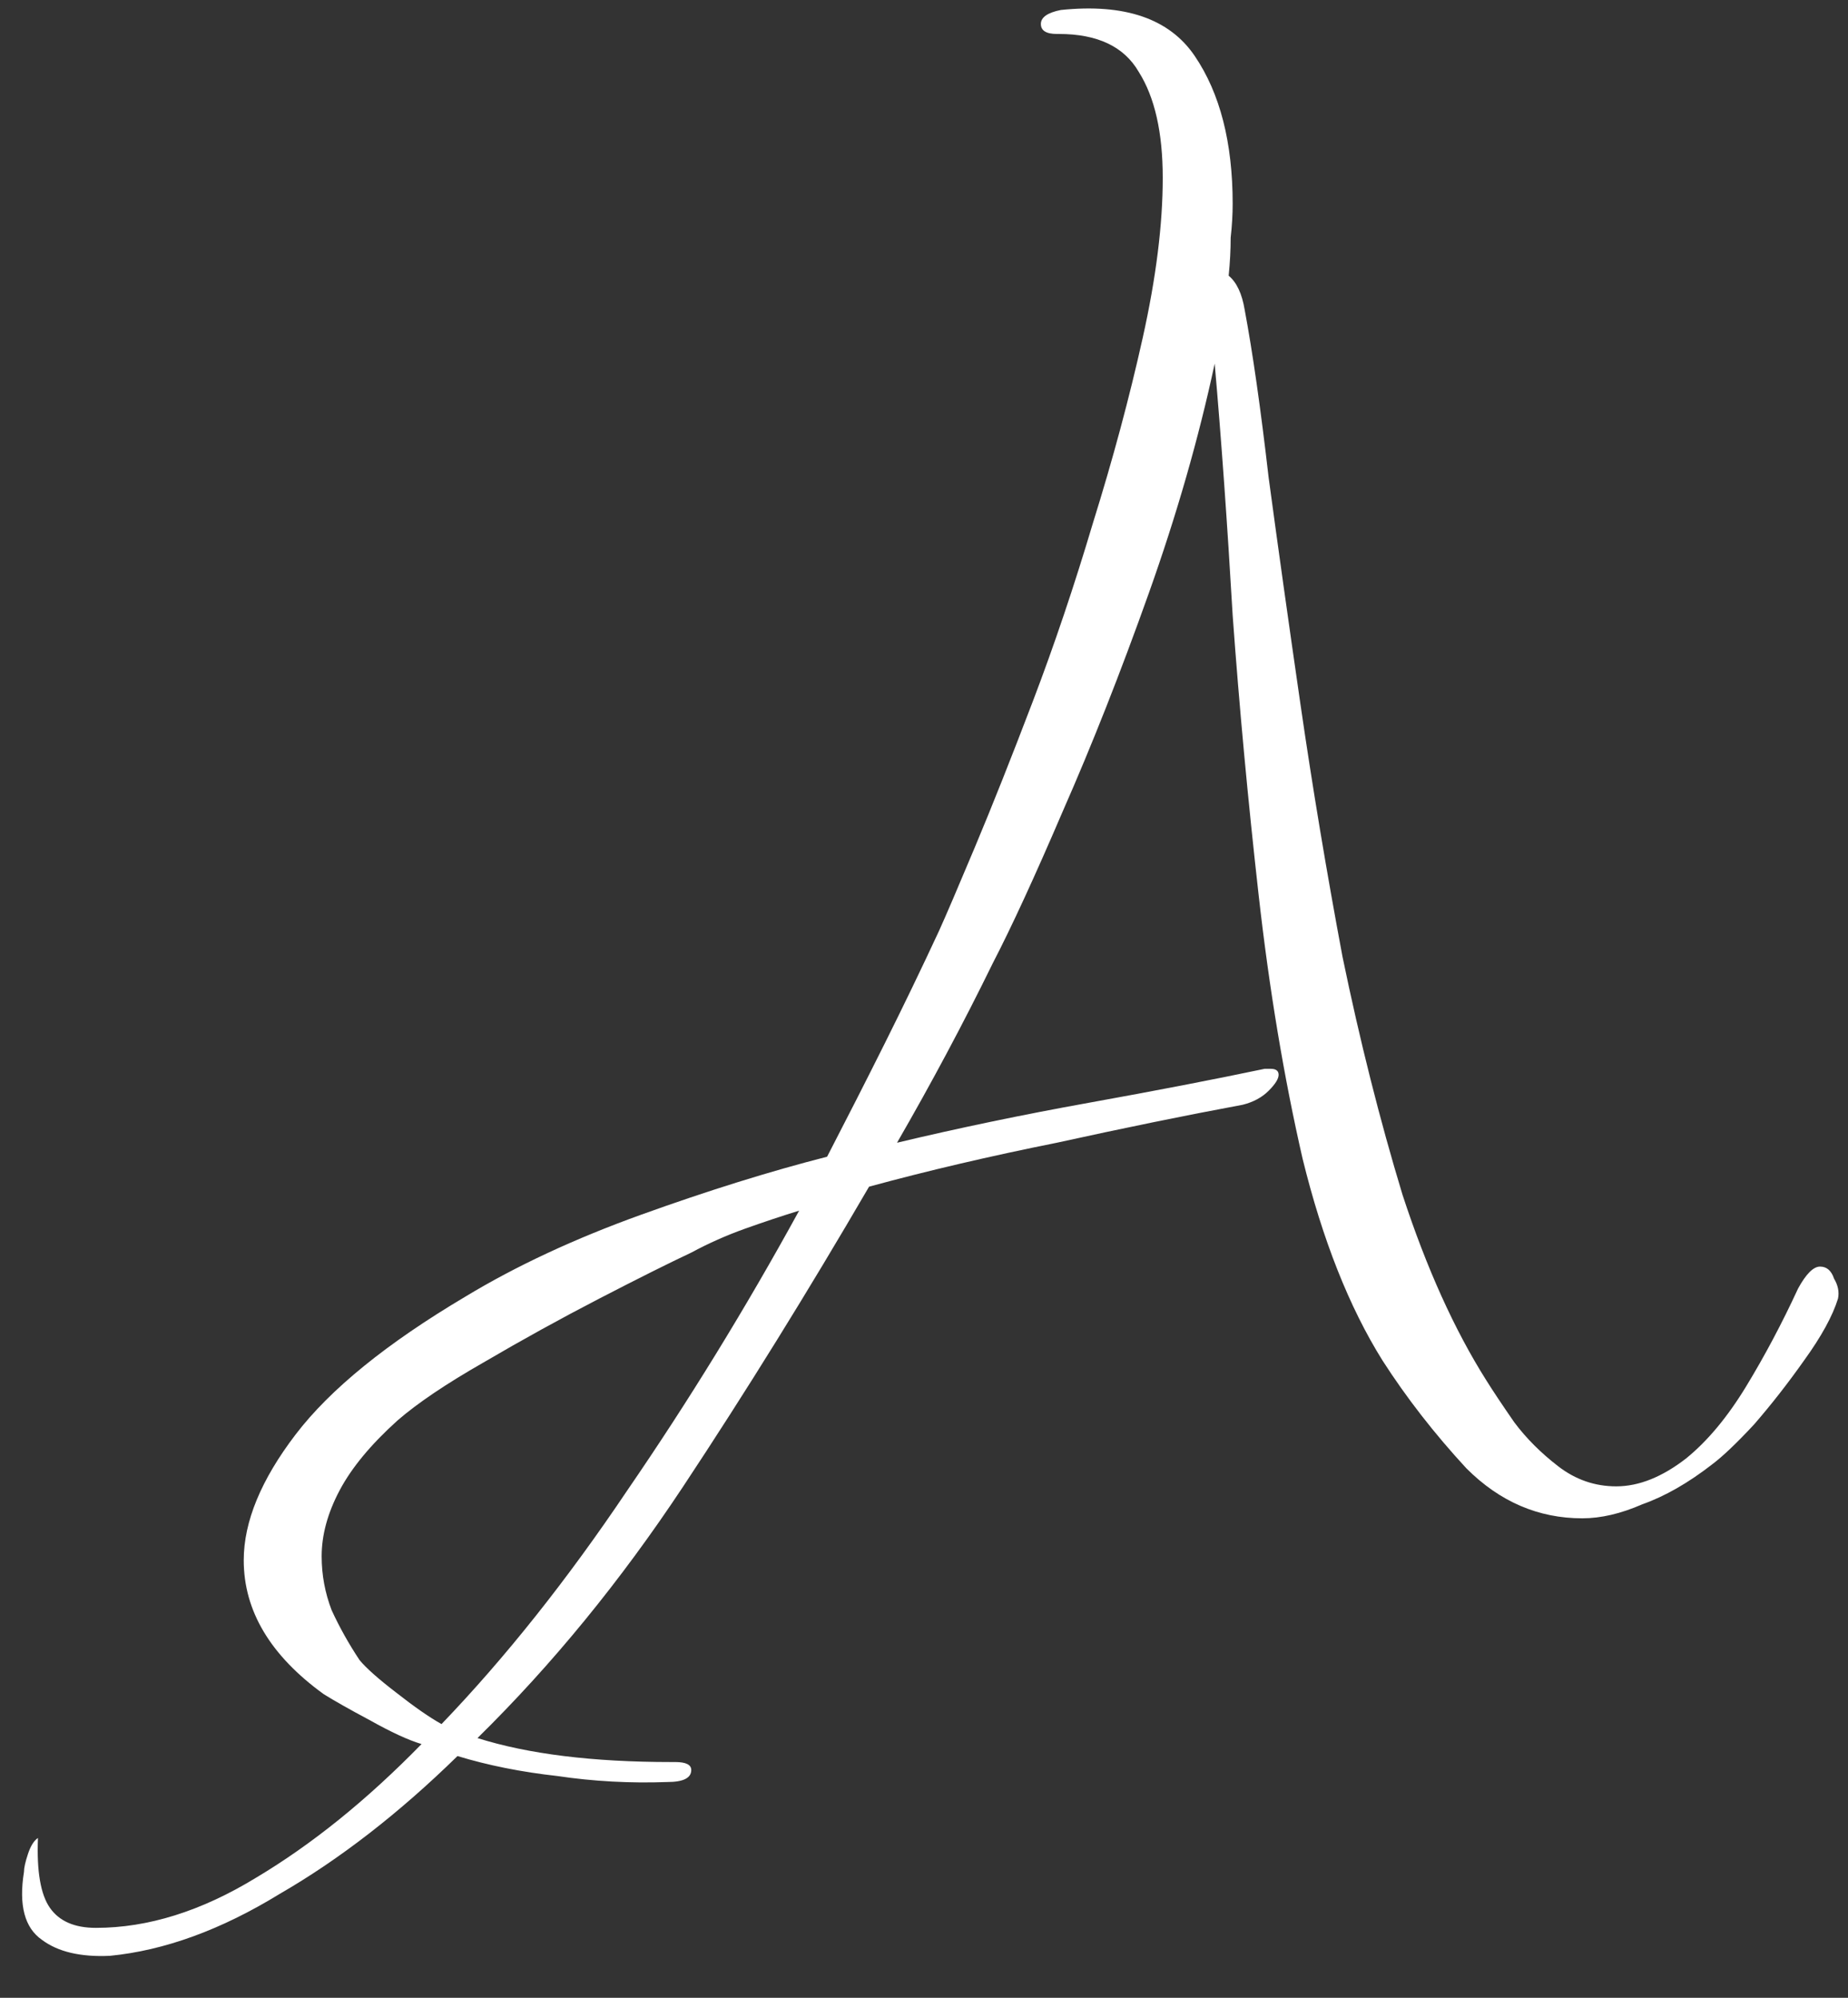 <svg width="37" height="40" viewBox="0 0 37 40" fill="none" xmlns="http://www.w3.org/2000/svg">
<rect x="0" y="0" width="37" height="40" fill="#333333" stroke="none"/>
<path d="M2.2 39.16C1.613 39.187 1.16 39.08 0.84 38.84C0.493 38.6 0.373 38.147 0.48 37.48C0.48 37.4 0.507 37.28 0.56 37.12C0.613 36.96 0.68 36.853 0.76 36.8C0.733 37.467 0.813 37.933 1 38.2C1.187 38.467 1.493 38.6 1.92 38.6C2.96 38.6 4.027 38.267 5.12 37.6C6.24 36.933 7.347 36.04 8.44 34.92C8.173 34.84 7.827 34.68 7.4 34.44C7 34.227 6.693 34.053 6.48 33.92C5.413 33.147 4.88 32.253 4.88 31.24C4.88 30.467 5.227 29.627 5.92 28.72C6.613 27.813 7.747 26.893 9.32 25.96C10.333 25.347 11.507 24.8 12.84 24.32C14.173 23.84 15.413 23.453 16.56 23.16C16.96 22.387 17.347 21.627 17.72 20.88C18.093 20.133 18.453 19.387 18.8 18.64C18.933 18.347 19.173 17.787 19.52 16.96C19.867 16.133 20.253 15.16 20.68 14.04C21.107 12.92 21.507 11.733 21.88 10.48C22.28 9.2 22.613 7.96 22.88 6.76C23.147 5.56 23.28 4.493 23.28 3.56C23.28 2.653 23.12 1.947 22.8 1.44C22.507 0.933 21.973 0.68 21.2 0.68H21.16C20.947 0.68 20.84 0.613 20.84 0.48C20.84 0.347 20.973 0.253 21.24 0.2C22.52 0.067 23.413 0.373 23.92 1.12C24.427 1.867 24.68 2.853 24.68 4.08C24.68 4.293 24.667 4.52 24.64 4.76C24.64 5 24.627 5.253 24.6 5.52C24.76 5.653 24.867 5.88 24.92 6.2C25.08 7.053 25.24 8.173 25.4 9.56C25.587 10.947 25.8 12.467 26.04 14.12C26.28 15.773 26.56 17.453 26.88 19.16C27.227 20.84 27.627 22.427 28.08 23.92C28.56 25.387 29.12 26.627 29.76 27.64C29.893 27.853 30.08 28.133 30.32 28.48C30.56 28.8 30.853 29.093 31.2 29.36C31.547 29.627 31.933 29.76 32.36 29.76C32.813 29.76 33.28 29.573 33.76 29.2C34.187 28.853 34.587 28.373 34.96 27.76C35.333 27.147 35.68 26.493 36 25.8C36.16 25.507 36.307 25.36 36.44 25.36C36.573 25.36 36.667 25.44 36.72 25.6C36.8 25.733 36.827 25.867 36.8 26C36.693 26.347 36.467 26.76 36.12 27.24C35.8 27.693 35.467 28.12 35.12 28.52C34.773 28.893 34.493 29.16 34.28 29.32C33.8 29.693 33.333 29.96 32.88 30.12C32.453 30.307 32.053 30.4 31.68 30.4C30.8 30.4 30.027 30.067 29.36 29.4C28.72 28.707 28.16 27.987 27.68 27.24C27.013 26.173 26.48 24.827 26.08 23.2C25.707 21.573 25.413 19.813 25.2 17.92C24.987 16.027 24.813 14.16 24.68 12.32C24.573 10.48 24.453 8.8 24.32 7.28C24 8.773 23.56 10.307 23 11.88C22.44 13.453 21.867 14.907 21.28 16.24C20.72 17.547 20.253 18.56 19.88 19.28C19.293 20.48 18.653 21.68 17.96 22.88C19.187 22.587 20.467 22.32 21.8 22.08C23.133 21.84 24.307 21.613 25.32 21.4H25.44C25.547 21.4 25.6 21.44 25.6 21.52C25.6 21.6 25.533 21.707 25.4 21.84C25.267 21.973 25.093 22.067 24.88 22.12C23.733 22.333 22.493 22.587 21.16 22.88C19.827 23.147 18.573 23.44 17.4 23.76C16.173 25.867 14.933 27.867 13.68 29.76C12.427 31.653 11.053 33.333 9.56 34.8C10.573 35.12 11.867 35.28 13.44 35.28H13.52C13.733 35.28 13.84 35.333 13.84 35.44C13.84 35.6 13.68 35.68 13.36 35.68C12.613 35.707 11.88 35.667 11.16 35.56C10.44 35.48 9.773 35.347 9.16 35.16C7.987 36.307 6.8 37.227 5.6 37.92C4.427 38.64 3.293 39.053 2.2 39.16ZM8.84 34.52C10.12 33.187 11.36 31.627 12.56 29.84C13.787 28.053 14.933 26.187 16 24.24C15.653 24.347 15.293 24.467 14.92 24.6C14.547 24.733 14.187 24.893 13.84 25.08C13.387 25.293 12.773 25.6 12 26C11.227 26.4 10.453 26.827 9.68 27.28C8.933 27.707 8.36 28.093 7.96 28.44C7.427 28.92 7.04 29.387 6.8 29.84C6.56 30.293 6.44 30.733 6.44 31.16C6.44 31.533 6.507 31.893 6.64 32.24C6.8 32.587 6.987 32.92 7.2 33.24C7.333 33.4 7.573 33.613 7.92 33.88C8.293 34.173 8.6 34.387 8.84 34.52Z" fill="white"/>
</svg>
